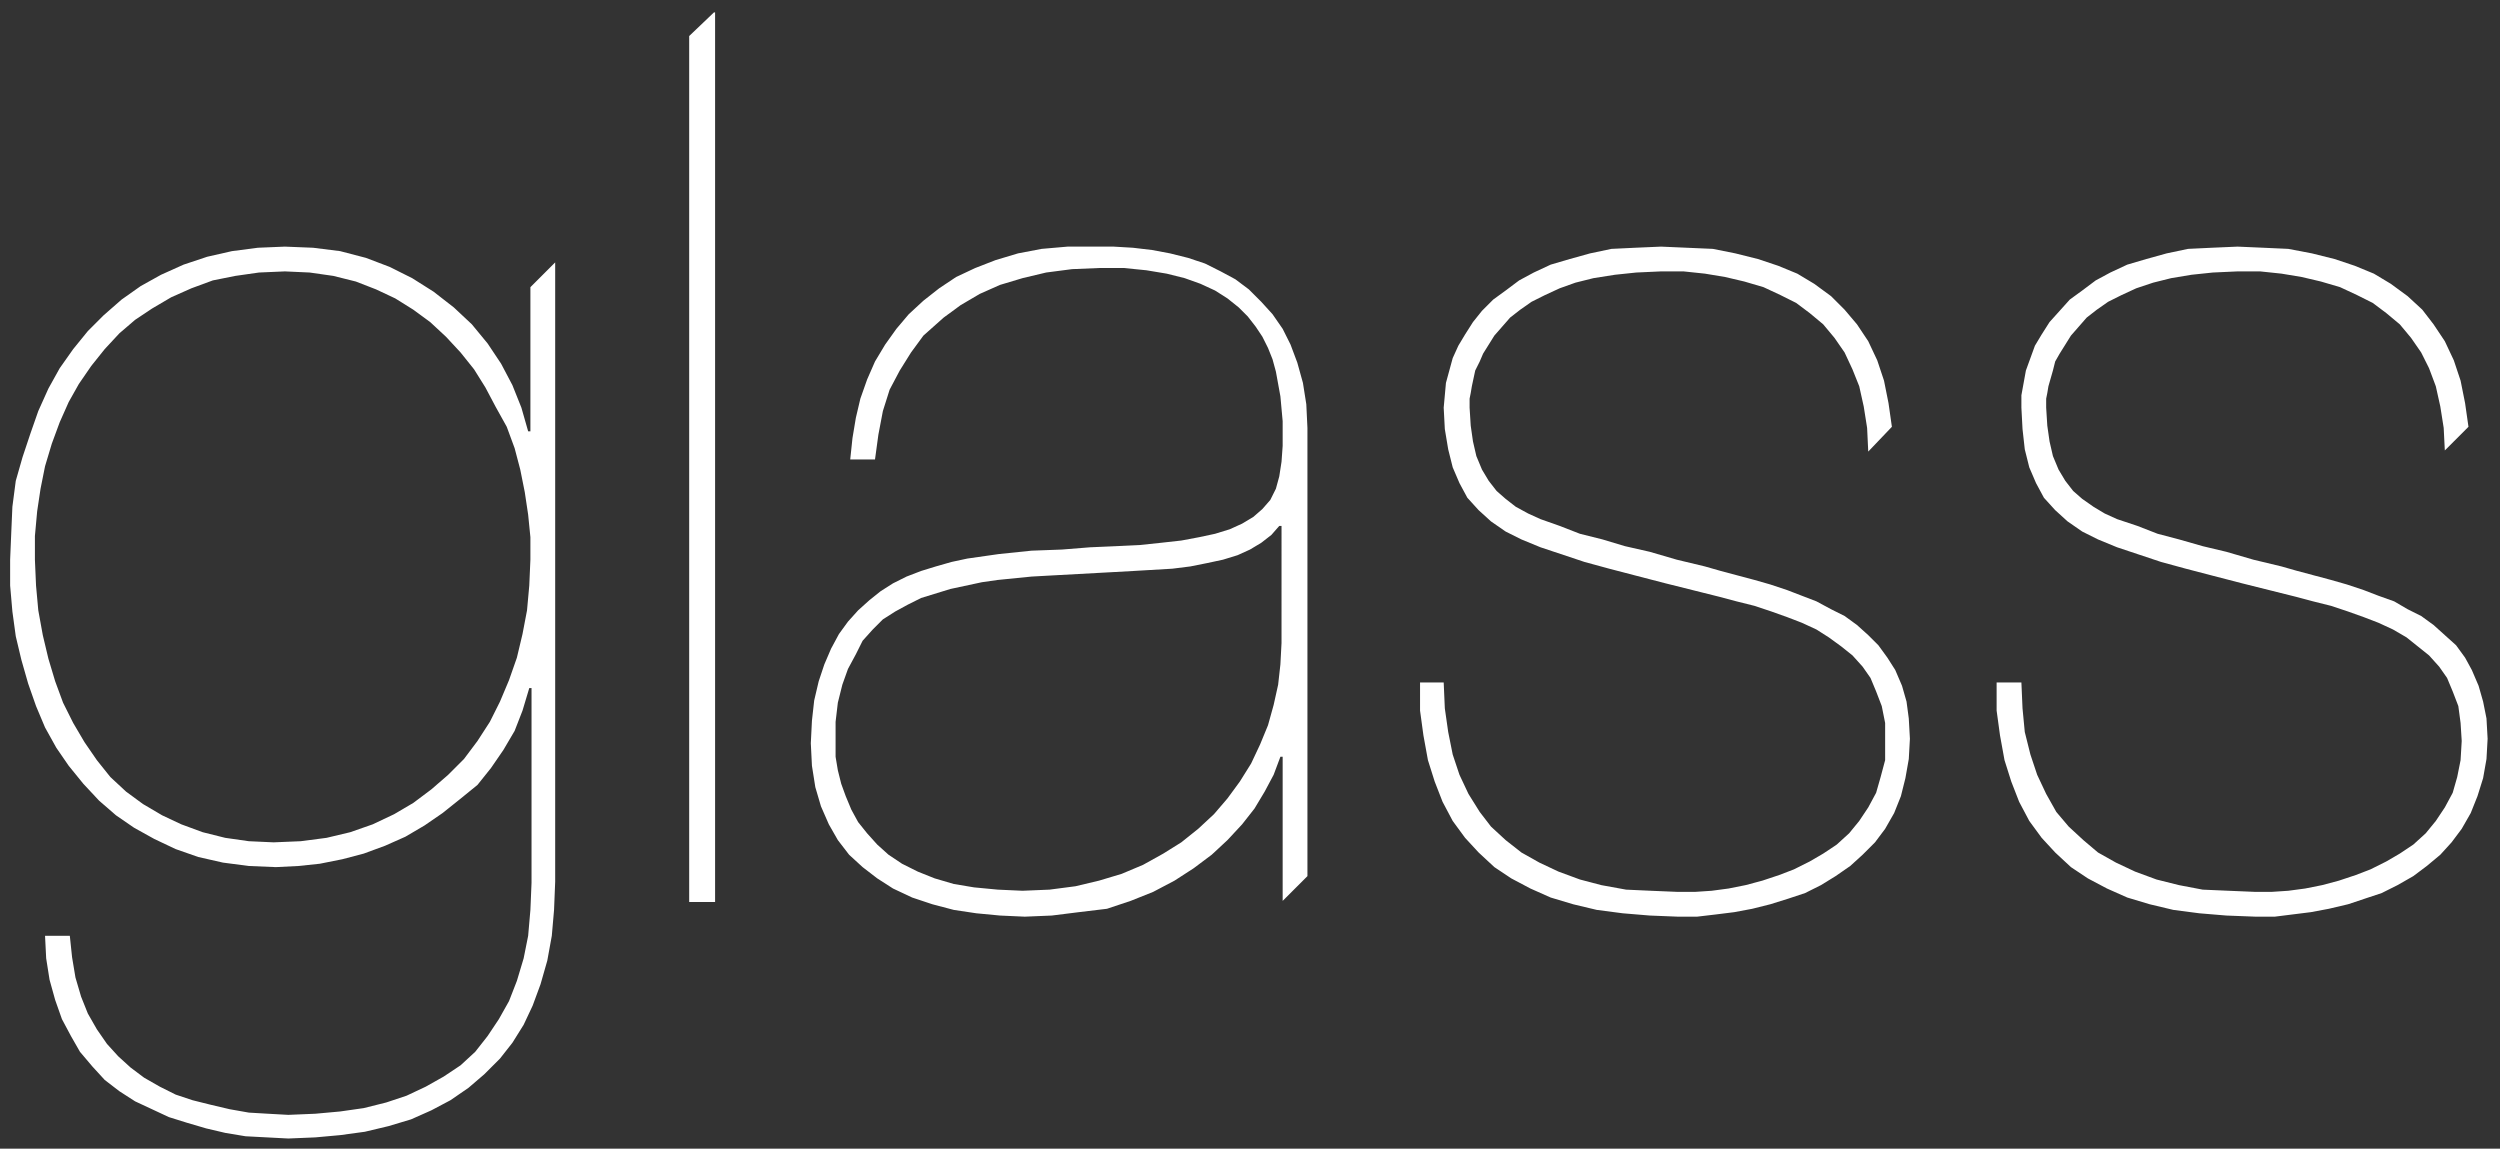 <?xml version="1.0" encoding="utf-8"?>
<!-- Generator: Adobe Illustrator 20.0.0, SVG Export Plug-In . SVG Version: 6.00 Build 0)  -->
<svg version="1.1" id="Layer_1" xmlns="http://www.w3.org/2000/svg" xmlns:xlink="http://www.w3.org/1999/xlink" x="0px" y="0px"
	 viewBox="0 0 222 102" style="enable-background:new 0 0 222 102;" xml:space="preserve">
<rect x="0" y="0" width="222" height="102" fill="#333333" stroke="none"/>
<style type="text/css">
	.st0{fill:#FFFFFF;}
</style>
<g>
	<g>
		<polygon class="st0" points="63.4,1.1 63.5,1.1 63.5,80.1 61.2,80.1 61.2,3.2 		"/>
		<g>
			<g>
				<path class="st0" d="M25.3,21.9l2.5,0.1l2.4,0.3l2.3,0.6l2.1,0.8l2,1l1.9,1.2l1.8,1.4l1.6,1.5l1.4,1.7l1.2,1.8l1,1.9l0.8,2
					l0.6,2.1h0.2V25.5l2.2-2.2v55l-0.1,2.5L49,83.1l-0.4,2.2L48,87.4l-0.7,1.9L46.5,91l-1,1.6l-1.1,1.4L43,95.4l-1.4,1.2L40,97.7
					l-1.7,0.9l-1.8,0.8l-2,0.6l-2.1,0.5l-2.2,0.3L28,101l-2.4,0.1l-1.9-0.1l-1.9-0.1l-1.8-0.3l-1.7-0.4l-1.7-0.5L15,99.2l-1.5-0.7
					L12,97.8l-1.4-0.9l-1.3-1l-1.1-1.2l-1.1-1.3L6.3,92l-0.8-1.5l-0.6-1.7l-0.5-1.8l-0.3-1.9l-0.1-2h2.2L6.4,85l0.3,1.8l0.5,1.7
					l0.6,1.5l0.8,1.4l0.9,1.3l1,1.1l1.1,1l1.2,0.9l1.4,0.8l1.4,0.7l1.5,0.5l1.6,0.4l1.7,0.4l1.7,0.3l1.7,0.1l1.8,0.1l2.4-0.1
					l2.2-0.2l2.1-0.3l2-0.5l1.8-0.6l1.7-0.8l1.6-0.9l1.5-1l1.3-1.2l1.1-1.4l1-1.5l0.9-1.6l0.7-1.8l0.6-2l0.4-2l0.2-2.3l0.1-2.4V61.1
					h-0.2l-0.6,2l-0.7,1.8l-1,1.7l-1.1,1.6l-1.2,1.5L40.8,71l-1.5,1.2l-1.6,1.1l-1.7,1l-1.8,0.8l-1.9,0.7l-1.9,0.5l-2,0.4l-1.9,0.2
					l-2,0.1l-2.4-0.1l-2.3-0.3l-2.2-0.5l-2-0.7l-1.9-0.9l-1.8-1l-1.6-1.1l-1.5-1.3l-1.4-1.5L6.1,68L5,66.4l-1-1.8l-0.8-1.9l-0.7-2
					l-0.6-2.1l-0.5-2.1l-0.3-2.2L0.9,52l0-2.3l0.1-2.4L1.1,45l0.3-2.3L2,40.6l0.7-2.1l0.7-2l0.9-2l1-1.8l1.2-1.7l1.3-1.6l1.4-1.4
					l1.6-1.4l1.7-1.2l1.8-1l2-0.9l2.1-0.7l2.2-0.5l2.3-0.3L25.3,21.9z M25.3,24.1l-2.3,0.1l-2.1,0.3l-2,0.4L17,25.6l-1.8,0.8l-1.7,1
					L12,28.4l-1.4,1.2L9.3,31l-1.2,1.5l-1.1,1.6l-0.9,1.6l-0.8,1.8l-0.7,1.9l-0.6,2l-0.4,2l-0.3,2l-0.2,2.2l0,2.1l0.1,2.3l0.2,2.2
					l0.4,2.2l0.5,2.1l0.6,2l0.7,1.9l0.9,1.8l1,1.7l1.1,1.6L9.8,69l1.4,1.3l1.5,1.1l1.7,1l1.7,0.8l1.9,0.7l2,0.5l2.1,0.3l2.2,0.1
					l2.4-0.1l2.3-0.3l2.1-0.5l2-0.7l1.9-0.9l1.7-1l1.6-1.2l1.5-1.3l1.4-1.4l1.2-1.6l1.1-1.7l0.9-1.8l0.8-1.9l0.7-2l0.5-2.1l0.4-2.1
					l0.2-2.2l0.1-2.3l0-2l-0.2-2l-0.3-2l-0.4-2l-0.5-1.9l-0.7-1.9L44,36.1l-0.9-1.7l-1-1.6l-1.2-1.5l-1.3-1.4l-1.4-1.3l-1.5-1.1
					l-1.6-1l-1.7-0.8L31.6,25l-2-0.5l-2.1-0.3L25.3,24.1z"/>
			</g>
		</g>
		<g>
			<g>
				<path class="st0" d="M97.2,21.9l1.7,0l1.7,0.1l1.7,0.2l1.6,0.3l1.6,0.4l1.5,0.5l1.4,0.7l1.3,0.7l1.2,0.9l1.1,1.1l1,1.1l0.9,1.3
					l0.7,1.4l0.6,1.6l0.5,1.8l0.3,1.9l0.1,2.1v39.8l-2.2,2.2V67.2h-0.2l-0.6,1.6l-0.8,1.5l-0.9,1.5l-1.1,1.4l-1.3,1.4l-1.4,1.3
					l-1.6,1.2l-1.7,1.1l-1.9,1l-2,0.8l-2.1,0.7L95.8,81l-2.4,0.3L91,81.4l-2.2-0.1l-2.1-0.2l-2-0.3l-1.9-0.5l-1.8-0.6l-1.7-0.8
					L77.9,78l-1.3-1l-1.2-1.1l-1-1.3l-0.8-1.4l-0.7-1.6l-0.5-1.7L72.1,68L72,66l0.1-2l0.2-1.8l0.4-1.7l0.5-1.5l0.6-1.4l0.7-1.3
					l0.8-1.1l0.9-1l1-0.9l1-0.8l1.1-0.7l1.2-0.6l1.3-0.5l1.3-0.4l1.4-0.4l1.4-0.3l1.4-0.2l1.4-0.2l2.9-0.3l2.7-0.1l2.5-0.2l2.3-0.1
					l2.1-0.1l1.9-0.2l1.8-0.2l1.6-0.3l1.4-0.3l1.3-0.4l1.1-0.5l1-0.6l0.8-0.7l0.7-0.8l0.5-1l0.3-1.1l0.2-1.3l0.1-1.4v-1.1l0-1.1
					l-0.1-1.1l-0.1-1.1l-0.2-1.1l-0.2-1.1l-0.3-1.1l-0.4-1l-0.5-1l-0.6-0.9l-0.7-0.9l-0.8-0.8l-1-0.8l-1.1-0.7l-1.3-0.6l-1.4-0.5
					l-1.6-0.4l-1.8-0.3l-2-0.2l-2.2,0l-2.4,0.1l-2.3,0.3l-2.1,0.5l-2,0.6l-1.8,0.8l-1.7,1l-1.5,1.1L82,29.8l-1.1,1.5l-1,1.6L79,34.6
					l-0.6,1.9L78,38.6l-0.3,2.2h-2.2l0.2-1.9l0.3-1.8l0.4-1.7l0.6-1.7l0.7-1.6l0.9-1.5l1-1.4l1.1-1.3l1.3-1.2l1.4-1.1l1.5-1l1.7-0.8
					l1.8-0.7l2-0.6l2.1-0.4l2.3-0.2L97.2,21.9z M113.6,46.7l-0.7,0.8l-0.9,0.7l-1,0.6l-1.1,0.5l-1.3,0.4l-1.4,0.3l-1.5,0.3l-1.6,0.2
					l-1.7,0.1l-1.7,0.1l-1.8,0.1l-5.5,0.3l-1.8,0.1l-3,0.3l-1.4,0.2l-1.4,0.3l-1.4,0.3l-1.3,0.4l-1.3,0.4l-1.2,0.6l-1.1,0.6
					l-1.1,0.7l-0.9,0.9l-0.9,1L76,58.1l-0.7,1.3l-0.5,1.4l-0.4,1.6l-0.2,1.7L74.2,66l0,1.2l0.2,1.2l0.3,1.2l0.4,1.1l0.5,1.2l0.6,1.1
					l0.8,1l0.9,1l1,0.9l1.2,0.8l1.4,0.7l1.5,0.6l1.7,0.5l1.8,0.3l2.1,0.2l2.2,0.1l2.4-0.1l2.3-0.3l2.1-0.5l2-0.6l1.9-0.8l1.8-1
					l1.6-1l1.5-1.2l1.4-1.3l1.2-1.4l1.1-1.5l1-1.6l0.8-1.7l0.7-1.7l0.5-1.8l0.4-1.8l0.2-1.8l0.1-1.9V46.7H113.6z"/>
			</g>
		</g>
		<g>
			<polygon class="st0" points="147.5,21.9 149.8,22 152.1,22.1 154.1,22.5 156.1,23 157.9,23.6 159.6,24.3 161.1,25.2 162.6,26.3 
				163.8,27.5 164.9,28.8 165.9,30.3 166.7,32 167.3,33.8 167.7,35.8 168,37.9 165.9,40.1 165.8,38 165.5,36.1 165.1,34.3 
				164.5,32.8 163.8,31.3 162.9,30 161.9,28.8 160.7,27.8 159.5,26.9 158.1,26.2 156.6,25.5 154.9,25 153.2,24.6 151.4,24.3 
				149.5,24.1 147.5,24.1 145.3,24.2 143.4,24.4 141.5,24.7 139.9,25.1 138.5,25.6 137.2,26.2 136,26.8 135,27.5 134.1,28.2 
				133.4,29 132.7,29.8 132.2,30.6 131.7,31.4 131.4,32.1 131,32.9 130.7,34.3 130.6,34.9 130.5,35.4 130.5,35.8 130.5,36.2 
				130.6,37.8 130.8,39.2 131.1,40.5 131.6,41.7 132.2,42.7 132.9,43.6 133.7,44.3 134.6,45 135.7,45.6 136.8,46.1 138.5,46.7 
				140.3,47.4 142.3,47.9 144.3,48.5 146.5,49 148.9,49.7 151.4,50.3 152.8,50.7 154.3,51.1 155.8,51.5 157.2,51.9 158.7,52.4 
				160,52.9 161.3,53.4 162.6,54.1 163.8,54.7 164.9,55.5 165.9,56.4 166.8,57.3 167.6,58.4 168.3,59.5 168.9,60.9 169.3,62.3 
				169.5,63.8 169.6,65.6 169.5,67.4 169.2,69.1 168.8,70.7 168.2,72.2 167.4,73.6 166.5,74.8 165.4,75.9 164.3,76.9 163,77.8 
				161.7,78.6 160.3,79.3 158.8,79.8 157.2,80.3 155.6,80.7 154,81 152.4,81.2 150.7,81.4 149,81.4 146.5,81.3 144.1,81.1 
				141.8,80.8 139.7,80.3 137.7,79.7 135.9,78.9 134.2,78 132.7,77 131.3,75.7 130.1,74.4 129,72.9 128.1,71.2 127.4,69.4 
				126.8,67.5 126.4,65.3 126.1,63.1 126.1,60.6 128.2,60.6 128.3,62.9 128.6,65 129,67 129.6,68.8 130.4,70.5 131.4,72.1 
				132.4,73.4 133.7,74.6 135.1,75.7 136.7,76.6 138.4,77.4 140.3,78.1 142.2,78.6 144.4,79 146.6,79.1 149,79.2 150.5,79.2 
				152,79.1 153.5,78.9 155,78.6 156.5,78.2 158,77.7 159.3,77.2 160.7,76.5 161.9,75.8 163.1,75 164.2,74 165.1,72.9 165.9,71.7 
				166.6,70.4 167,69 167.4,67.5 167.4,65.8 167.4,64.2 167.1,62.7 166.6,61.4 166.1,60.2 165.4,59.2 164.5,58.2 163.5,57.4 
				162.4,56.6 161.3,55.9 160,55.3 158.7,54.8 157.3,54.3 155.8,53.8 154.2,53.4 152.7,53 151.1,52.6 147.9,51.8 145.2,51.1 
				142.9,50.5 140.7,49.9 138.6,49.2 136.8,48.6 135.1,47.9 133.7,47.2 132.4,46.3 131.3,45.3 130.3,44.2 129.6,42.9 129,41.5 
				128.6,39.9 128.3,38.1 128.2,36.2 128.3,35.1 128.4,34 128.7,32.9 129,31.8 129.5,30.7 130.1,29.7 130.8,28.6 131.6,27.6 
				132.6,26.6 133.7,25.8 134.9,24.9 136.2,24.2 137.7,23.5 139.4,23 141.2,22.5 143.1,22.1 145.2,22 			"/>
		</g>
		<g>
			<polygon class="st0" points="198.7,21.9 201,22 203.2,22.1 205.3,22.5 207.3,23 209.1,23.6 210.8,24.3 212.3,25.2 213.8,26.3 
				215.1,27.5 216.1,28.8 217.1,30.3 217.9,32 218.5,33.8 218.9,35.8 219.2,37.9 217.1,40 217,38 216.7,36.1 216.3,34.3 215.7,32.7 
				215,31.3 214.1,30 213.1,28.8 211.9,27.8 210.7,26.9 209.3,26.2 207.8,25.5 206.1,25 204.4,24.6 202.6,24.3 200.7,24.1 
				198.7,24.1 196.5,24.2 194.6,24.4 192.8,24.7 191.2,25.1 189.7,25.6 188.4,26.2 187.2,26.8 186.2,27.5 185.3,28.2 184.6,29 
				183.9,29.8 183.4,30.6 182.9,31.4 182.5,32.1 182.3,32.9 182.1,33.6 181.9,34.3 181.8,34.9 181.7,35.4 181.7,35.8 181.7,36.2 
				181.8,37.8 182,39.2 182.3,40.5 182.8,41.7 183.4,42.7 184.1,43.6 184.9,44.3 185.9,45 186.9,45.6 188,46.1 189.8,46.7 
				191.6,47.4 193.5,47.9 195.6,48.5 197.7,49 200.1,49.7 202.6,50.3 204,50.7 205.5,51.1 207,51.5 208.4,51.9 209.9,52.4 
				211.2,52.9 212.6,53.4 213.8,54.1 215,54.7 216.1,55.5 217.1,56.4 218.1,57.3 218.9,58.4 219.5,59.5 220.1,60.9 220.5,62.3 
				220.8,63.8 220.9,65.6 220.8,67.4 220.5,69.1 220,70.7 219.4,72.2 218.6,73.6 217.7,74.8 216.7,75.9 215.5,76.9 214.3,77.8 
				212.9,78.6 211.5,79.3 210,79.8 208.5,80.3 206.8,80.7 205.2,81 203.6,81.2 202,81.4 200.3,81.4 197.7,81.3 195.3,81.1 193,80.8 
				190.9,80.3 188.9,79.7 187.1,78.9 185.4,78 183.9,77 182.5,75.7 181.3,74.4 180.2,72.9 179.3,71.2 178.6,69.4 178,67.5 
				177.6,65.3 177.3,63.1 177.3,60.6 179.5,60.6 179.6,62.9 179.8,65 180.3,67 180.9,68.8 181.7,70.5 182.6,72.1 183.7,73.4 
				185,74.6 186.3,75.7 187.9,76.6 189.6,77.4 191.5,78.1 193.5,78.6 195.6,79 197.9,79.1 200.3,79.2 201.7,79.2 203.2,79.1 
				204.7,78.9 206.2,78.6 207.7,78.2 209.2,77.7 210.5,77.2 211.9,76.5 213.1,75.8 214.3,75 215.4,74 216.3,72.9 217.1,71.7 
				217.8,70.4 218.2,69 218.5,67.5 218.6,65.8 218.5,64.2 218.3,62.7 217.8,61.4 217.3,60.2 216.6,59.2 215.7,58.2 214.7,57.4 
				213.7,56.6 212.5,55.9 211.2,55.3 209.9,54.8 208.5,54.3 207,53.8 205.4,53.4 203.9,53 199.1,51.8 196.4,51.1 194.1,50.5 
				191.9,49.9 189.8,49.2 188,48.6 186.3,47.9 184.9,47.2 183.6,46.3 182.5,45.3 181.5,44.2 180.8,42.9 180.2,41.5 179.8,39.9 
				179.6,38.1 179.5,36.2 179.5,35.1 179.7,34 179.9,32.9 180.3,31.8 180.7,30.7 181.3,29.7 182,28.6 182.9,27.6 183.8,26.6 
				184.9,25.8 186.1,24.9 187.4,24.2 188.9,23.5 190.6,23 192.4,22.5 194.3,22.1 196.4,22 			"/>
		</g>
	</g>
</g>
</svg>
